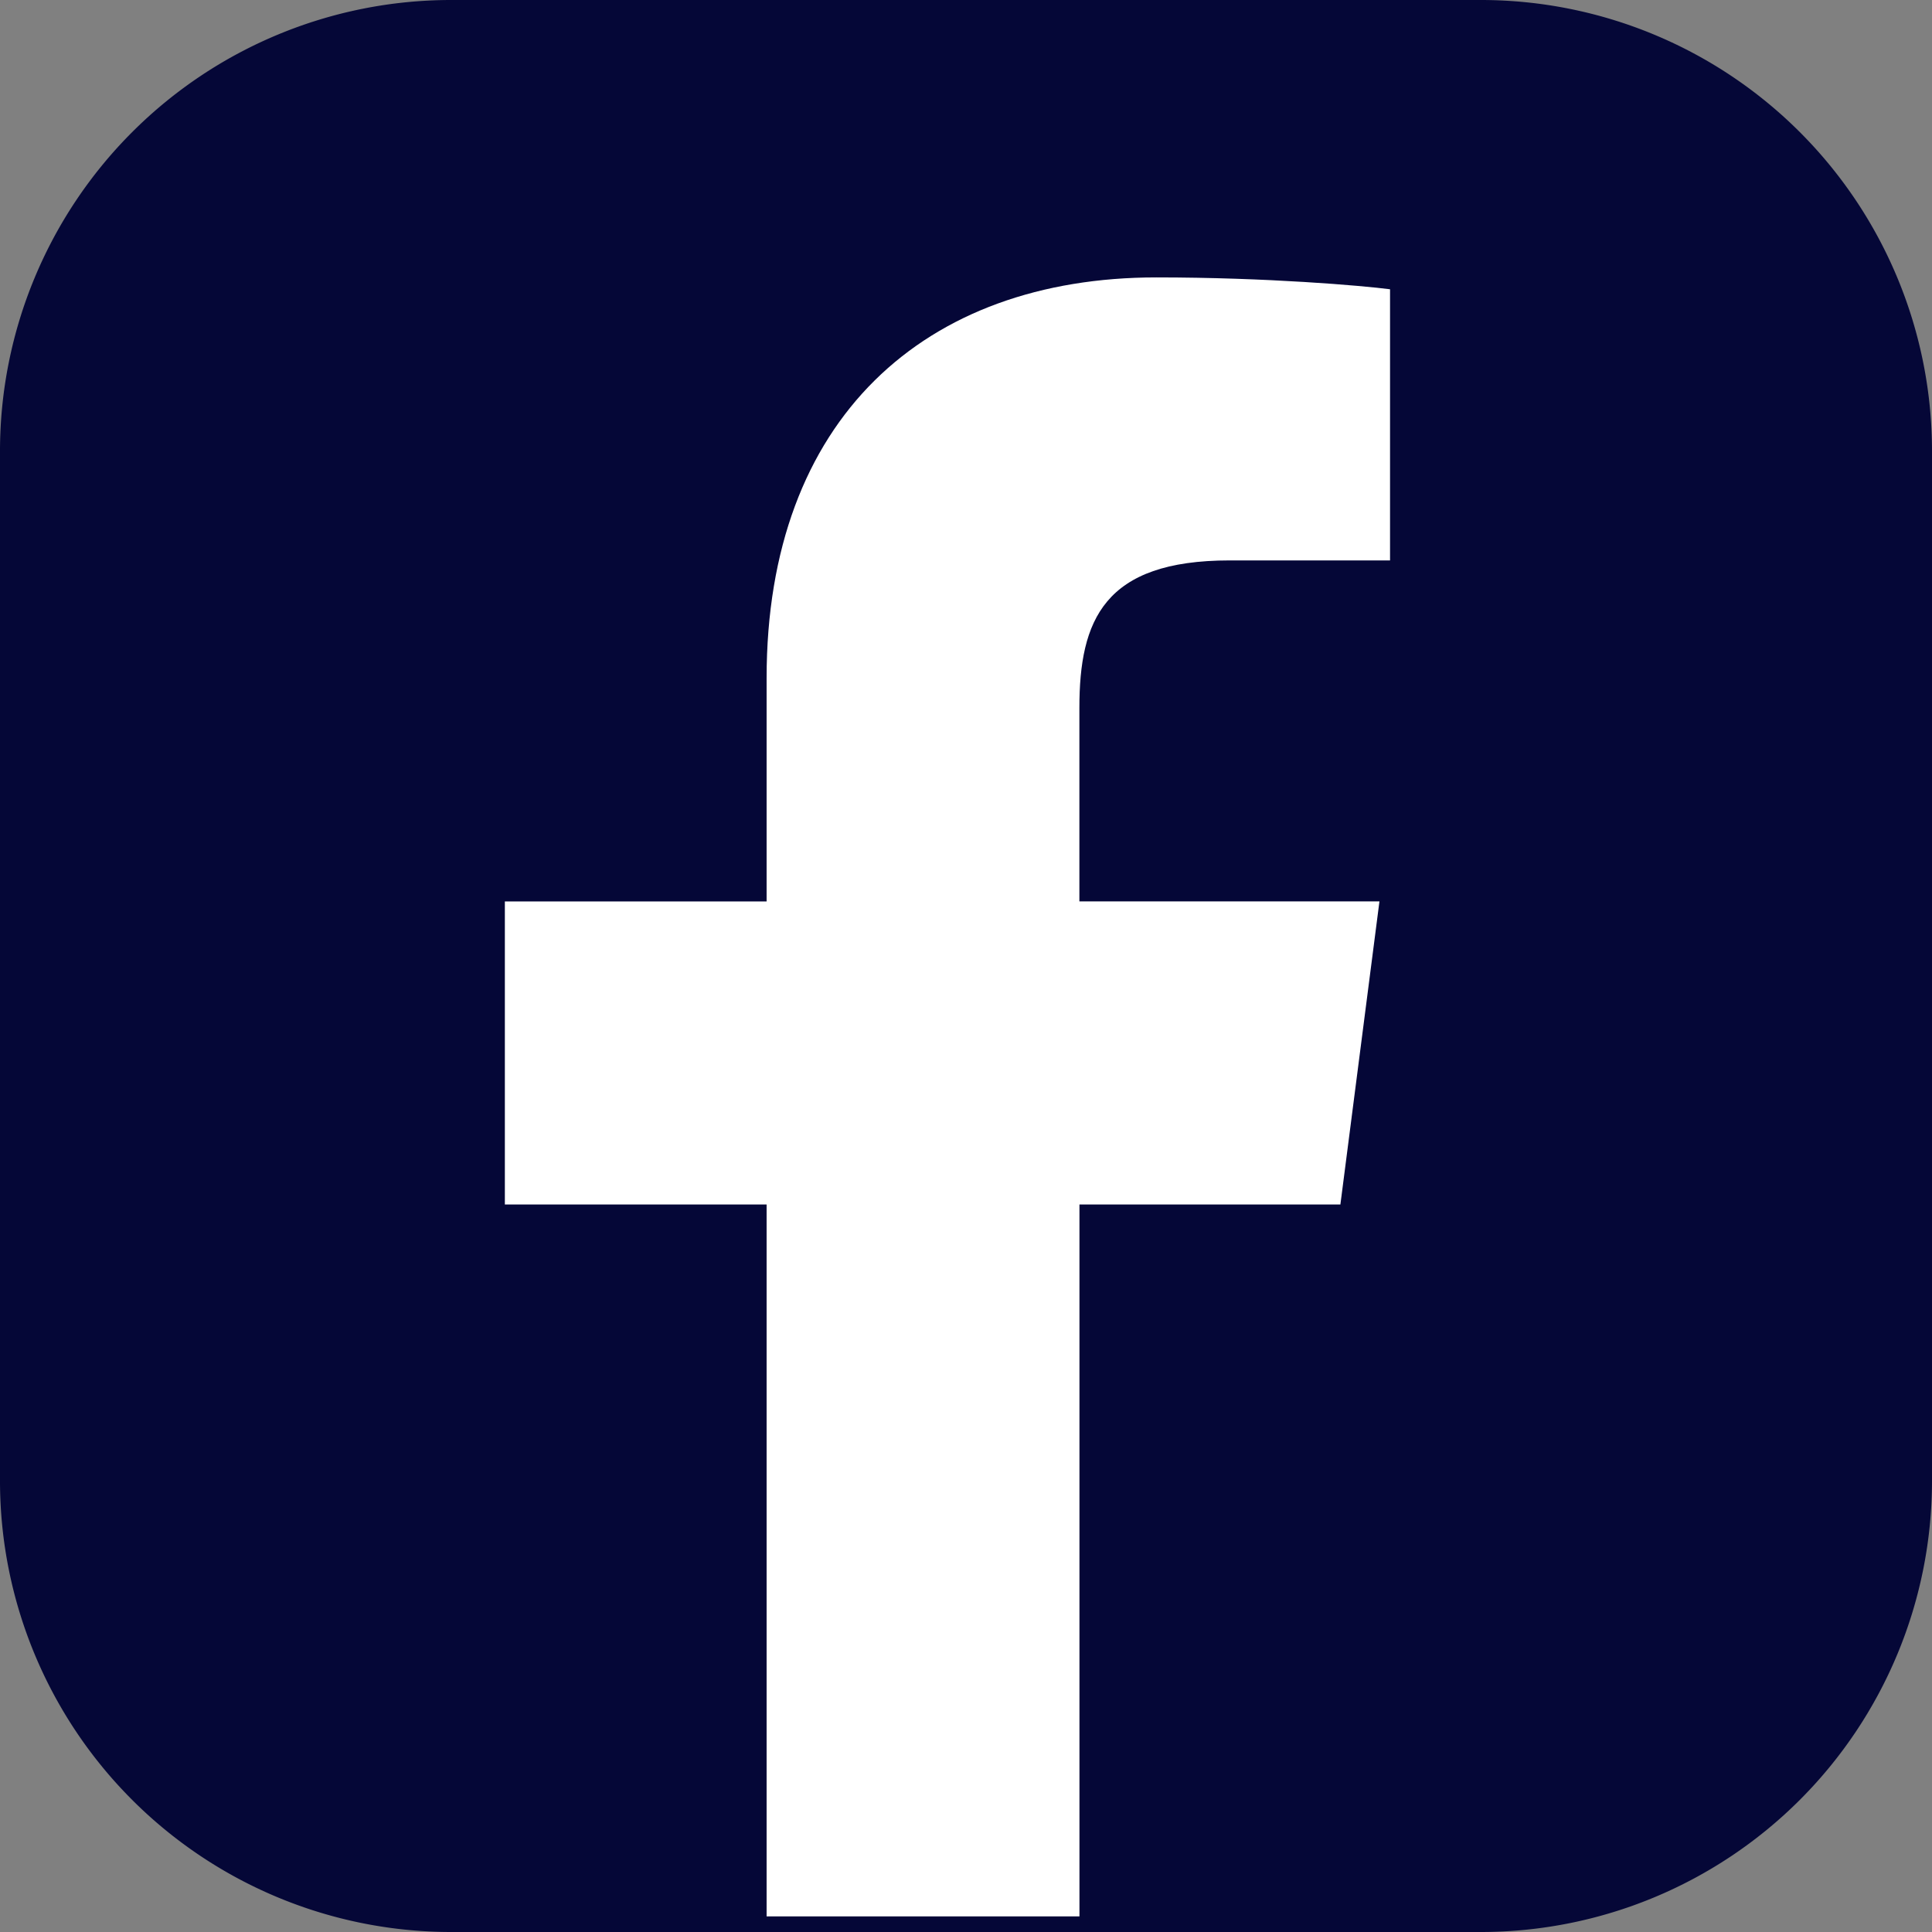 <svg width="29" height="29" fill="none" xmlns="http://www.w3.org/2000/svg"><rect width="100%" height="100%" fill="#808080" stroke="none"/><g clip-path="url(#a)"><path d="M22.228 0H6.772A6.772 6.772 0 0 0 0 6.772v15.456A6.772 6.772 0 0 0 6.772 29h15.456A6.772 6.772 0 0 0 29 22.228V6.772A6.772 6.772 0 0 0 22.228 0z" fill="#050737"/><path d="m20.12 18.078.586-4.548h-4.504v-2.904c0-1.317.368-2.214 2.256-2.214h2.407v-4.07c-.415-.054-1.843-.178-3.508-.178-3.474 0-5.85 2.12-5.85 6.013v3.354H7.578v4.549h3.929v10.686h4.696V18.08h3.918v-.002z" fill="#fff"/></g><defs><clipPath id="a"><path fill="#050737" d="M0 0h29v29H0z"/></clipPath></defs></svg>